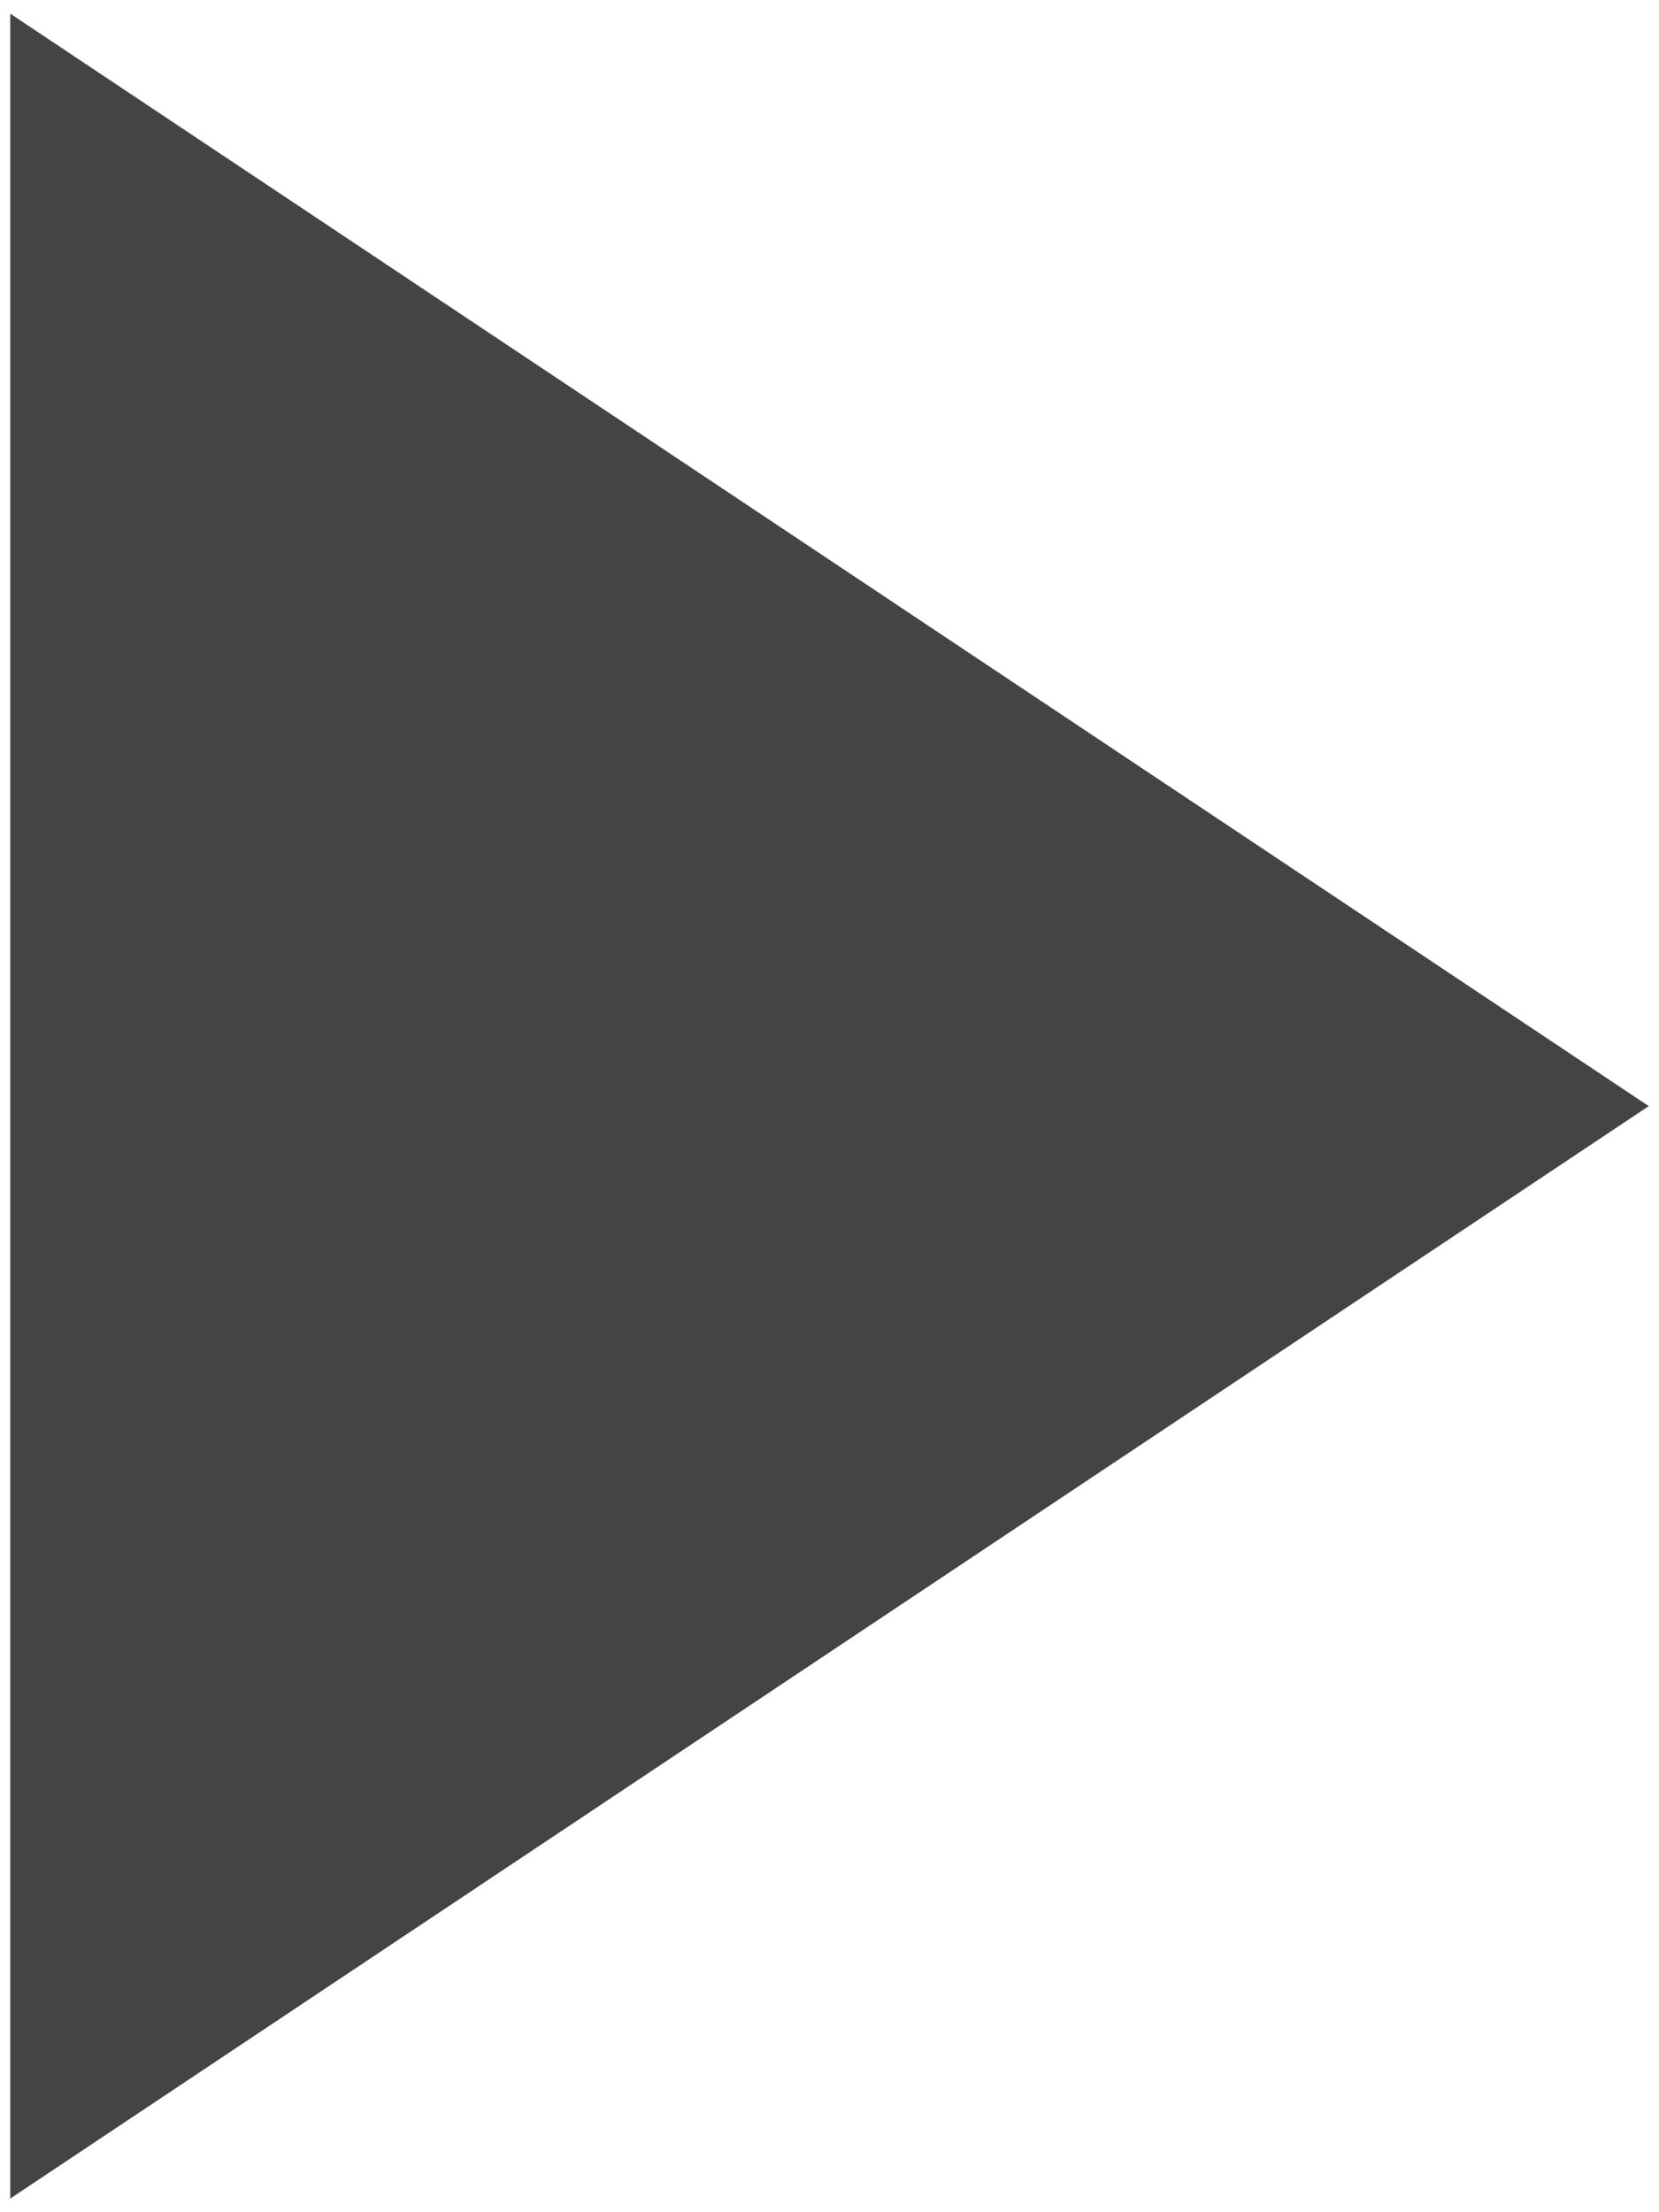 <?xml version="1.0" encoding="utf-8"?>
<!-- Generator: Adobe Illustrator 17.0.0, SVG Export Plug-In . SVG Version: 6.00 Build 0)  -->
<!DOCTYPE svg PUBLIC "-//W3C//DTD SVG 1.1//EN" "http://www.w3.org/Graphics/SVG/1.1/DTD/svg11.dtd">
<svg version="1.1" id="Livello_1" xmlns="http://www.w3.org/2000/svg" xmlns:xlink="http://www.w3.org/1999/xlink" x="0px" y="0px"
	 width="12.609px" height="16.812px" viewBox="0 0 12.609 16.812" enable-background="new 0 0 12.609 16.812" xml:space="preserve">
<polygon fill="#444444" points="0.078,0.104 0.078,16.708 12.531,8.406 "/>
</svg>

